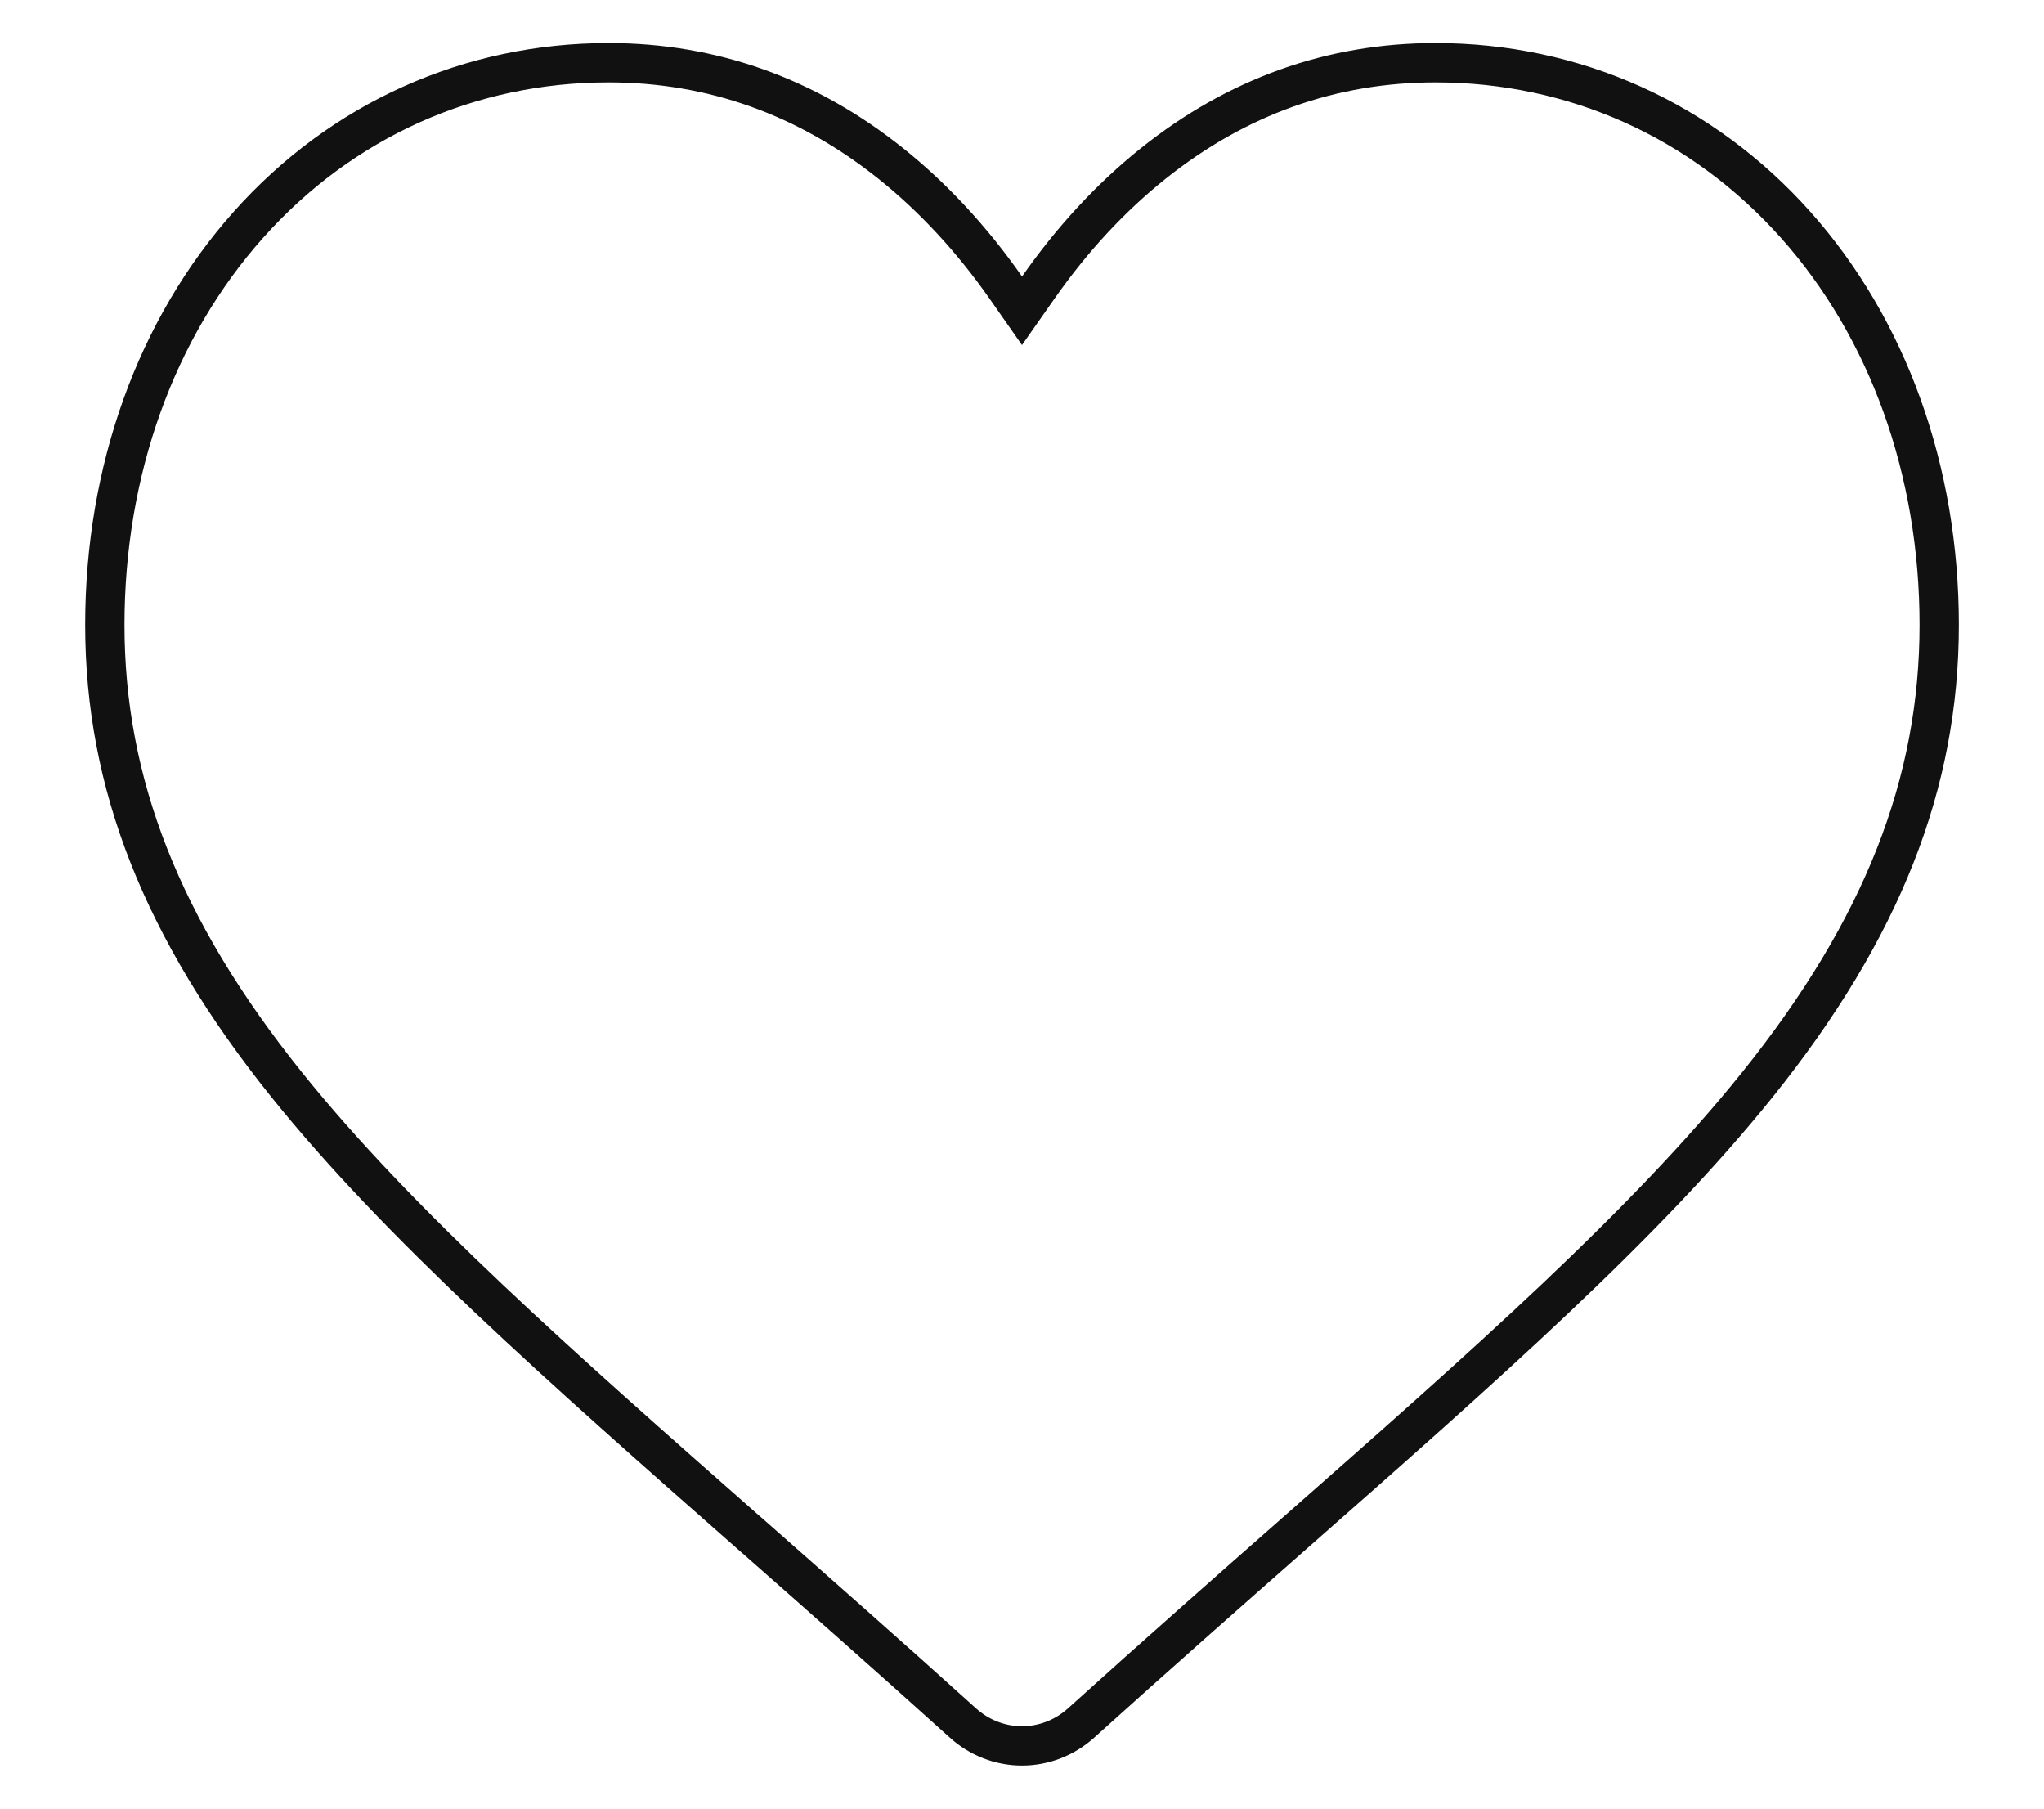 <?xml version="1.0" encoding="UTF-8"?> <svg xmlns="http://www.w3.org/2000/svg" width="52" height="46" viewBox="0 0 52 46" fill="none"><path d="M25.591 7.319L26 7.904L26.41 7.319C27.279 6.077 28.261 5.019 29.34 4.157C31.473 2.453 33.884 1.595 36.518 1.595C40.055 1.595 43.306 3.056 45.679 5.715C48.027 8.346 49.334 11.957 49.334 15.893C49.334 19.92 47.888 23.625 44.716 27.578L44.716 27.578C41.864 31.134 37.755 34.753 32.942 38.99L32.942 38.99L32.901 39.026C31.271 40.461 29.424 42.088 27.507 43.819L27.507 43.819C27.088 44.198 26.553 44.405 26 44.405C25.448 44.405 24.912 44.198 24.493 43.819L24.493 43.818C22.562 42.074 20.702 40.437 19.064 38.994L19.06 38.991L19.059 38.991C14.246 34.753 10.137 31.134 7.285 27.578C4.113 23.625 2.667 19.92 2.667 15.894C2.667 11.957 3.974 8.346 6.321 5.715C8.694 3.056 11.945 1.595 15.483 1.595C18.117 1.595 20.527 2.453 22.66 4.157L22.66 4.157C23.739 5.019 24.722 6.078 25.591 7.319Z" stroke="#111111"></path></svg> 